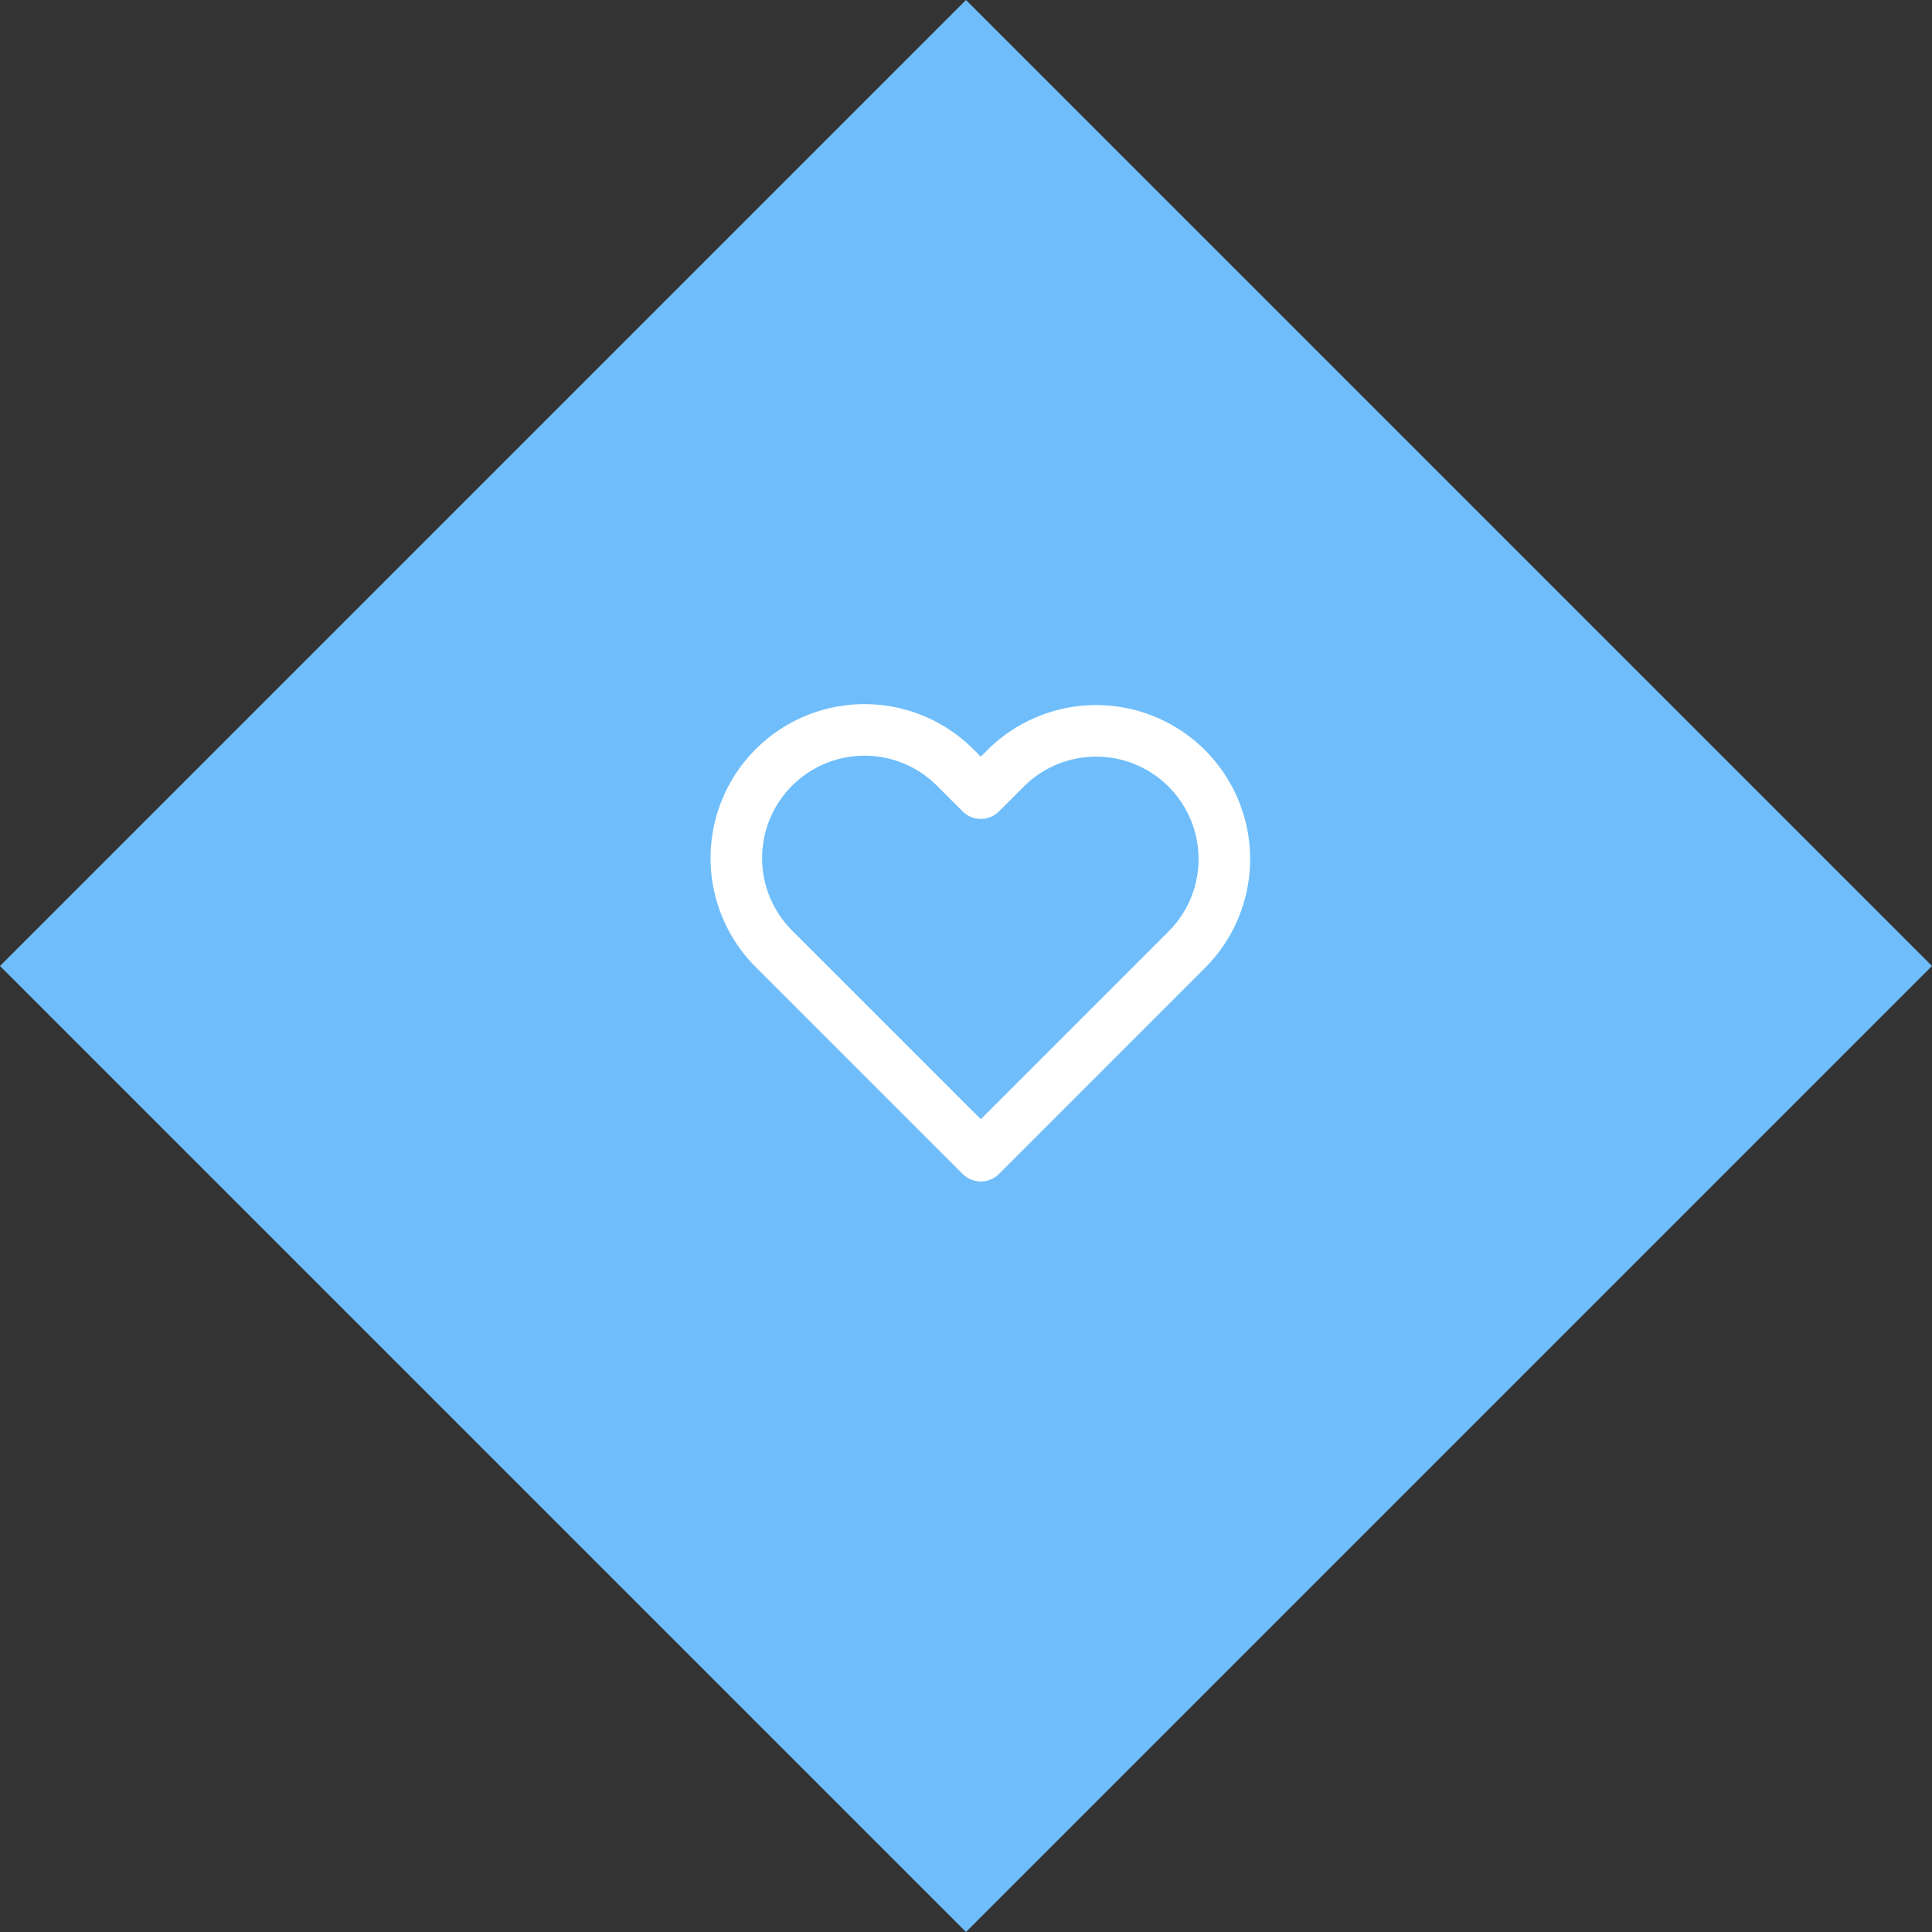 <svg xmlns="http://www.w3.org/2000/svg" width="149.907" height="149.907" viewBox="0 0 149.907 149.907"><rect x="0" y="0" width="149.907" height="149.907" fill="#333333" stroke="none"/><defs><style>.a{fill:#6fbefb;}.b{fill:none;stroke:#fff;stroke-linecap:round;stroke-linejoin:round;stroke-width:4px;}</style></defs><g transform="translate(-880.001 -3944.366)"><rect class="a" width="106" height="106" transform="translate(1029.907 4019.319) rotate(135)"/><path class="b" d="M37.2,7.411a9.944,9.944,0,0,0-14.066,0L21.218,9.328,19.3,7.411A9.946,9.946,0,1,0,5.236,21.477l1.916,1.916L21.218,37.459,35.284,23.393,37.2,21.477a9.944,9.944,0,0,0,0-14.066Z" transform="translate(934.886 3996.577)"/></g></svg>